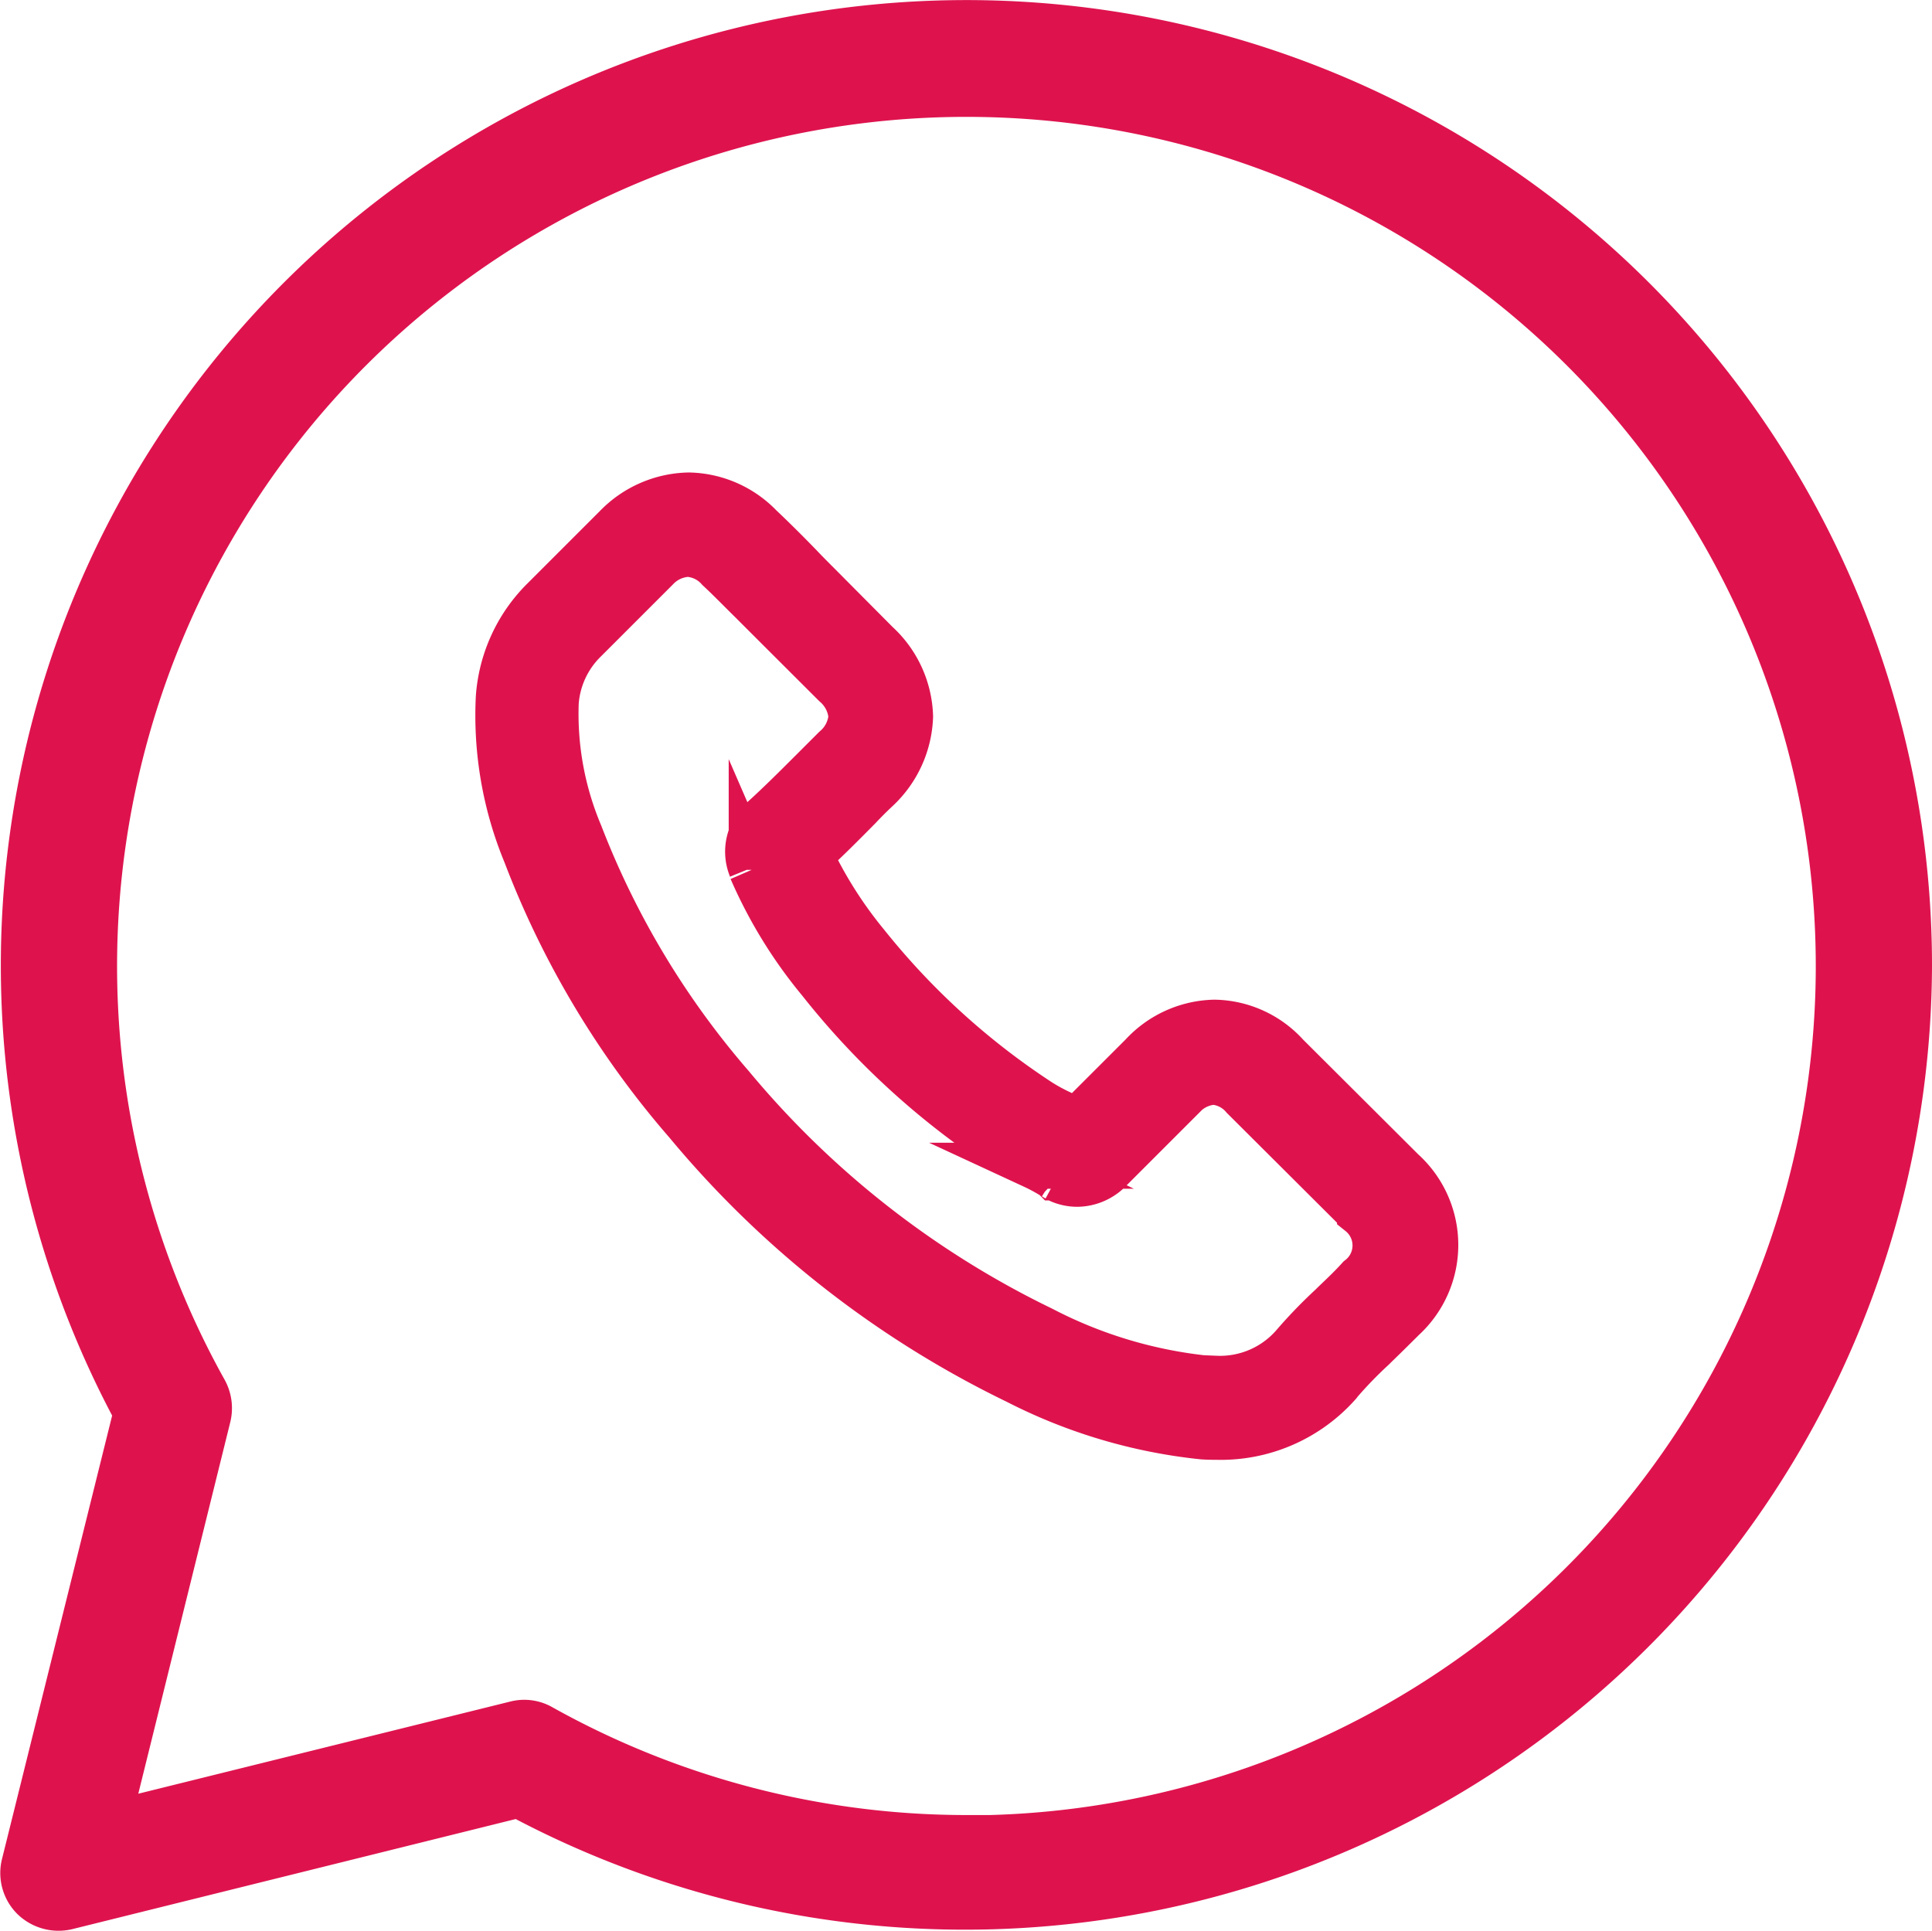 <svg xmlns="http://www.w3.org/2000/svg" width="42.018" height="42.006" viewBox="0 0 42.018 42.006">
  <g id="Layer_2" transform="translate(-5.121 -5.2)" style="isolation: isolate">
    <g id="Group_145" data-name="Group 145" transform="translate(5.628 5.7)">
      <path id="Path_397" data-name="Path 397" d="M46.639,26.2A20.5,20.5,0,1,0,8.009,35.77l.082.156L5.65,45.755a.757.757,0,0,0,.2.721.784.784,0,0,0,.721.2l9.83-2.441.156.082A20.533,20.533,0,0,0,46.639,26.2Zm-20.5,18.979a18.966,18.966,0,0,1-9.248-2.408.737.737,0,0,0-.557-.074L7.444,44.9l2.2-8.888a.777.777,0,0,0-.074-.557,18.972,18.972,0,1,1,16.563,9.731Z" transform="translate(-5.628 -5.7)" fill="#DE134E" stroke="#DE134E" stroke-miterlimit="10" stroke-width="1"/>
    </g>
    <path id="Path_398" data-name="Path 398" d="M151.343,145.8l-2.523-2.515a2.157,2.157,0,0,0-1.565-.713,2.2,2.2,0,0,0-1.573.713l-1.434,1.433c-.115-.066-.229-.123-.344-.18a3.952,3.952,0,0,1-.451-.246,16.059,16.059,0,0,1-3.768-3.424,9.209,9.209,0,0,1-1.229-1.941c.377-.344.729-.7,1.065-1.04.123-.131.254-.262.385-.385a2.268,2.268,0,0,0,.729-1.589,2.239,2.239,0,0,0-.729-1.589l-1.253-1.261c-.139-.139-.279-.279-.418-.426l-.008-.008c-.27-.279-.565-.573-.852-.844a2.213,2.213,0,0,0-1.556-.68,2.254,2.254,0,0,0-1.573.688l-1.565,1.565a3.324,3.324,0,0,0-.991,2.138,7.871,7.871,0,0,0,.59,3.408,19.489,19.489,0,0,0,3.506,5.849,21.516,21.516,0,0,0,7.176,5.619,11.445,11.445,0,0,0,4.038,1.2h.008c.1.008.188.008.279.008a3.419,3.419,0,0,0,2.654-1.139.114.114,0,0,0,.025-.033,9.13,9.13,0,0,1,.737-.762l.057-.057c.238-.229.426-.418.6-.59A2.165,2.165,0,0,0,151.343,145.8Zm-4.055,4.522a2.009,2.009,0,0,1-.213-.008,9.953,9.953,0,0,1-3.571-1.073,20.256,20.256,0,0,1-6.758-5.292,18.57,18.57,0,0,1-3.293-5.48,6.721,6.721,0,0,1-.524-2.867,2.112,2.112,0,0,1,.631-1.352l1.556-1.556a1.007,1.007,0,0,1,.688-.319.969.969,0,0,1,.672.328h0c.238.221.467.459.713.7l.115.115.221.221.221.221L139,135.212a1.032,1.032,0,0,1,.36.7,1.016,1.016,0,0,1-.36.7l-.2.2-.2.2-.09.09c-.36.36-.7.7-1.065,1.032l-.025.025a.935.935,0,0,0-.238,1.048c0,.008.008.016.008.025v.016a10.069,10.069,0,0,0,1.491,2.425,16.808,16.808,0,0,0,4.071,3.7c.156.1.319.18.475.262.033.016.057.033.09.049a3.956,3.956,0,0,1,.451.246l.008.008c.008,0,.008.008.016.008s.016.008.025.016a.952.952,0,0,0,.459.115,1,1,0,0,0,.713-.319l1.565-1.565a1,1,0,0,1,.68-.336.951.951,0,0,1,.655.336l2.531,2.523a.9.9,0,0,1-.016,1.417h0c-.18.2-.369.377-.557.557l-.049.049a10.559,10.559,0,0,0-.836.868A2.123,2.123,0,0,1,147.288,150.317Z" transform="translate(-115.721 -115.128)" fill="#DE134E" stroke="#DE134E" stroke-miterlimit="10" stroke-width="1"/>
  </g>
</svg>
